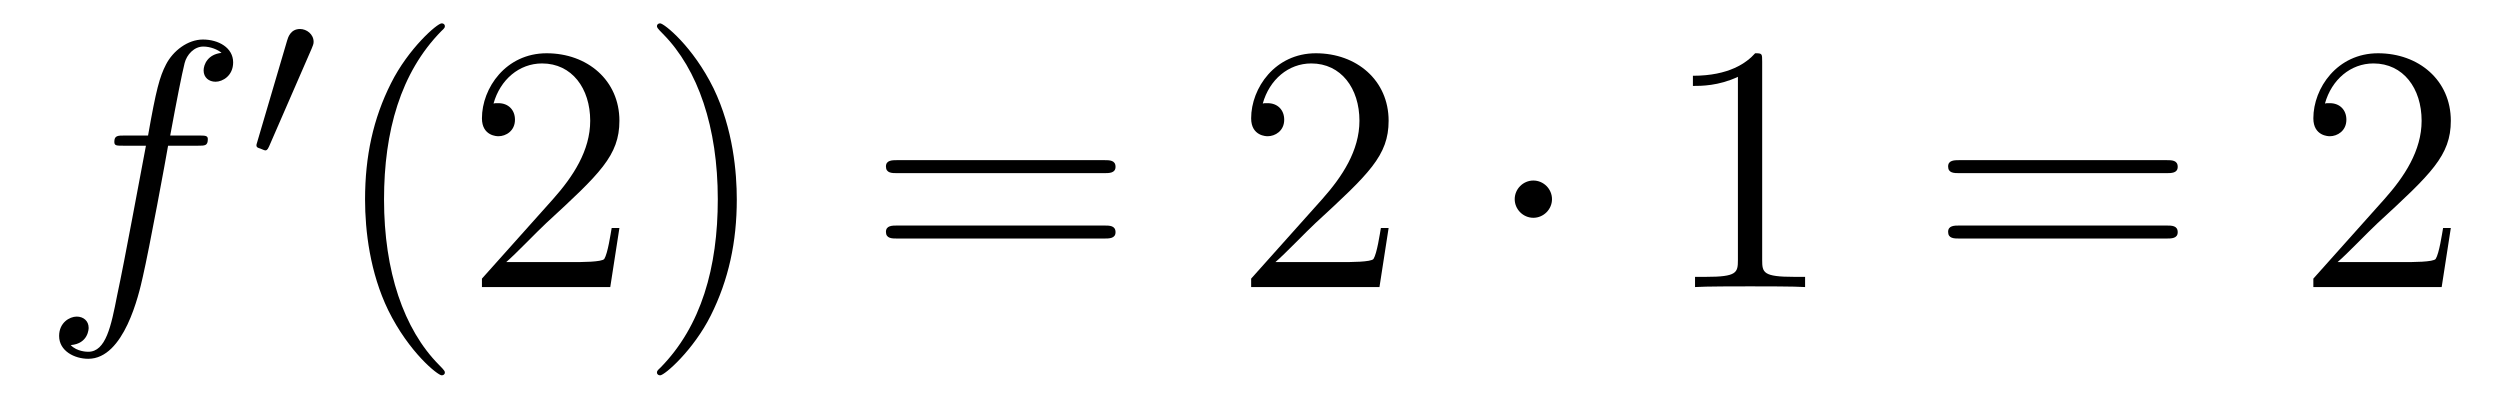 <?xml version='1.0'?>
<!-- This file was generated by dvisvgm 1.14.1 -->
<svg height='14pt' version='1.1' viewBox='0 -14 85 14' width='85pt' xmlns='http://www.w3.org/2000/svg' xmlns:xlink='http://www.w3.org/1999/xlink'>
<g id='page1'>
<g transform='matrix(1 0 0 1 -127 650)'>
<path d='M133.732 -659.046C133.971 -659.046 134.066 -659.046 134.066 -659.273C134.066 -659.392 133.971 -659.392 133.755 -659.392H132.787C133.014 -660.623 133.182 -661.472 133.277 -661.855C133.349 -662.142 133.6 -662.417 133.911 -662.417C134.162 -662.417 134.413 -662.309 134.532 -662.202C134.066 -662.154 133.923 -661.807 133.923 -661.604C133.923 -661.365 134.102 -661.221 134.329 -661.221C134.568 -661.221 134.927 -661.424 134.927 -661.879C134.927 -662.381 134.425 -662.656 133.899 -662.656C133.385 -662.656 132.883 -662.273 132.644 -661.807C132.428 -661.388 132.309 -660.958 132.034 -659.392H131.233C131.006 -659.392 130.887 -659.392 130.887 -659.177C130.887 -659.046 130.958 -659.046 131.197 -659.046H131.962C131.747 -657.934 131.257 -655.232 130.982 -653.953C130.779 -652.913 130.6 -652.04 130.002 -652.04C129.966 -652.04 129.619 -652.04 129.404 -652.267C130.014 -652.315 130.014 -652.841 130.014 -652.853C130.014 -653.092 129.834 -653.236 129.608 -653.236C129.368 -653.236 129.01 -653.032 129.01 -652.578C129.01 -652.064 129.536 -651.801 130.002 -651.801C131.221 -651.801 131.723 -653.989 131.855 -654.587C132.07 -655.507 132.656 -658.687 132.715 -659.046H133.732Z' fill-rule='evenodd'/>
<path d='M137.592 -662.337C137.632 -662.441 137.663 -662.496 137.663 -662.576C137.663 -662.839 137.424 -663.014 137.201 -663.014C136.883 -663.014 136.795 -662.735 136.763 -662.624L135.751 -659.189C135.719 -659.094 135.719 -659.07 135.719 -659.062C135.719 -658.99 135.767 -658.974 135.847 -658.95C135.99 -658.887 136.006 -658.887 136.022 -658.887C136.046 -658.887 136.093 -658.887 136.149 -659.022L137.592 -662.337Z' fill-rule='evenodd'/>
<path d='M142.125 -651.335C142.125 -651.371 142.125 -651.395 141.922 -651.598C140.727 -652.806 140.057 -654.778 140.057 -657.217C140.057 -659.536 140.619 -661.532 142.006 -662.943C142.125 -663.05 142.125 -663.074 142.125 -663.11C142.125 -663.182 142.065 -663.206 142.017 -663.206C141.862 -663.206 140.882 -662.345 140.296 -661.173C139.687 -659.966 139.412 -658.687 139.412 -657.217C139.412 -656.152 139.579 -654.73 140.2 -653.451C140.906 -652.017 141.886 -651.239 142.017 -651.239C142.065 -651.239 142.125 -651.263 142.125 -651.335ZM148.06 -656.248H147.797C147.761 -656.045 147.665 -655.387 147.546 -655.196C147.462 -655.089 146.781 -655.089 146.422 -655.089H144.211C144.533 -655.364 145.262 -656.129 145.573 -656.416C147.39 -658.089 148.06 -658.711 148.06 -659.894C148.06 -661.269 146.972 -662.189 145.585 -662.189C144.199 -662.189 143.386 -661.006 143.386 -659.978C143.386 -659.368 143.912 -659.368 143.947 -659.368C144.199 -659.368 144.509 -659.547 144.509 -659.93C144.509 -660.265 144.282 -660.492 143.947 -660.492C143.84 -660.492 143.816 -660.492 143.78 -660.48C144.007 -661.293 144.653 -661.843 145.43 -661.843C146.446 -661.843 147.067 -660.994 147.067 -659.894C147.067 -658.878 146.482 -657.993 145.801 -657.228L143.386 -654.527V-654.24H147.749L148.06 -656.248ZM152.051 -657.217C152.051 -658.125 151.931 -659.607 151.262 -660.994C150.557 -662.428 149.576 -663.206 149.445 -663.206C149.397 -663.206 149.337 -663.182 149.337 -663.11C149.337 -663.074 149.337 -663.05 149.541 -662.847C150.736 -661.64 151.405 -659.667 151.405 -657.228C151.405 -654.909 150.844 -652.913 149.457 -651.502C149.337 -651.395 149.337 -651.371 149.337 -651.335C149.337 -651.263 149.397 -651.239 149.445 -651.239C149.6 -651.239 150.58 -652.1 151.166 -653.272C151.776 -654.491 152.051 -655.782 152.051 -657.217Z' fill-rule='evenodd'/>
<path d='M164.545 -658.113C164.712 -658.113 164.928 -658.113 164.928 -658.328C164.928 -658.555 164.724 -658.555 164.545 -658.555H157.504C157.337 -658.555 157.122 -658.555 157.122 -658.34C157.122 -658.113 157.325 -658.113 157.504 -658.113H164.545ZM164.545 -655.89C164.712 -655.89 164.928 -655.89 164.928 -656.105C164.928 -656.332 164.724 -656.332 164.545 -656.332H157.504C157.337 -656.332 157.122 -656.332 157.122 -656.117C157.122 -655.89 157.325 -655.89 157.504 -655.89H164.545Z' fill-rule='evenodd'/>
<path d='M174.213 -656.248H173.95C173.914 -656.045 173.819 -655.387 173.699 -655.196C173.616 -655.089 172.934 -655.089 172.575 -655.089H170.364C170.687 -655.364 171.416 -656.129 171.727 -656.416C173.544 -658.089 174.213 -658.711 174.213 -659.894C174.213 -661.269 173.125 -662.189 171.739 -662.189C170.352 -662.189 169.539 -661.006 169.539 -659.978C169.539 -659.368 170.065 -659.368 170.101 -659.368C170.352 -659.368 170.663 -659.547 170.663 -659.93C170.663 -660.265 170.436 -660.492 170.101 -660.492C169.993 -660.492 169.97 -660.492 169.934 -660.48C170.161 -661.293 170.806 -661.843 171.583 -661.843C172.599 -661.843 173.221 -660.994 173.221 -659.894C173.221 -658.878 172.635 -657.993 171.954 -657.228L169.539 -654.527V-654.24H173.902L174.213 -656.248Z' fill-rule='evenodd'/>
<path d='M179.768 -657.228C179.768 -657.575 179.481 -657.862 179.134 -657.862C178.787 -657.862 178.5 -657.575 178.5 -657.228C178.5 -656.882 178.787 -656.595 179.134 -656.595C179.481 -656.595 179.768 -656.882 179.768 -657.228Z' fill-rule='evenodd'/>
<path d='M186.914 -661.902C186.914 -662.178 186.914 -662.189 186.675 -662.189C186.388 -661.867 185.791 -661.424 184.559 -661.424V-661.078C184.834 -661.078 185.432 -661.078 186.089 -661.388V-655.16C186.089 -654.73 186.054 -654.587 185.002 -654.587H184.631V-654.24C184.954 -654.264 186.113 -654.264 186.508 -654.264C186.903 -654.264 188.05 -654.264 188.373 -654.24V-654.587H188.002C186.95 -654.587 186.914 -654.73 186.914 -655.16V-661.902Z' fill-rule='evenodd'/>
<path d='M200.659 -658.113C200.827 -658.113 201.042 -658.113 201.042 -658.328C201.042 -658.555 200.839 -658.555 200.659 -658.555H193.619C193.451 -658.555 193.236 -658.555 193.236 -658.34C193.236 -658.113 193.439 -658.113 193.619 -658.113H200.659ZM200.659 -655.89C200.827 -655.89 201.042 -655.89 201.042 -656.105C201.042 -656.332 200.839 -656.332 200.659 -656.332H193.619C193.451 -656.332 193.236 -656.332 193.236 -656.117C193.236 -655.89 193.439 -655.89 193.619 -655.89H200.659Z' fill-rule='evenodd'/>
<path d='M210.328 -656.248H210.065C210.029 -656.045 209.933 -655.387 209.813 -655.196C209.73 -655.089 209.048 -655.089 208.69 -655.089H206.478C206.801 -655.364 207.53 -656.129 207.841 -656.416C209.658 -658.089 210.328 -658.711 210.328 -659.894C210.328 -661.269 209.239 -662.189 207.853 -662.189C206.466 -662.189 205.654 -661.006 205.654 -659.978C205.654 -659.368 206.179 -659.368 206.215 -659.368C206.466 -659.368 206.777 -659.547 206.777 -659.93C206.777 -660.265 206.55 -660.492 206.215 -660.492C206.107 -660.492 206.084 -660.492 206.048 -660.48C206.275 -661.293 206.921 -661.843 207.697 -661.843C208.714 -661.843 209.335 -660.994 209.335 -659.894C209.335 -658.878 208.75 -657.993 208.068 -657.228L205.654 -654.527V-654.24H210.017L210.328 -656.248Z' fill-rule='evenodd'/>
</g>
</g>
</svg>
